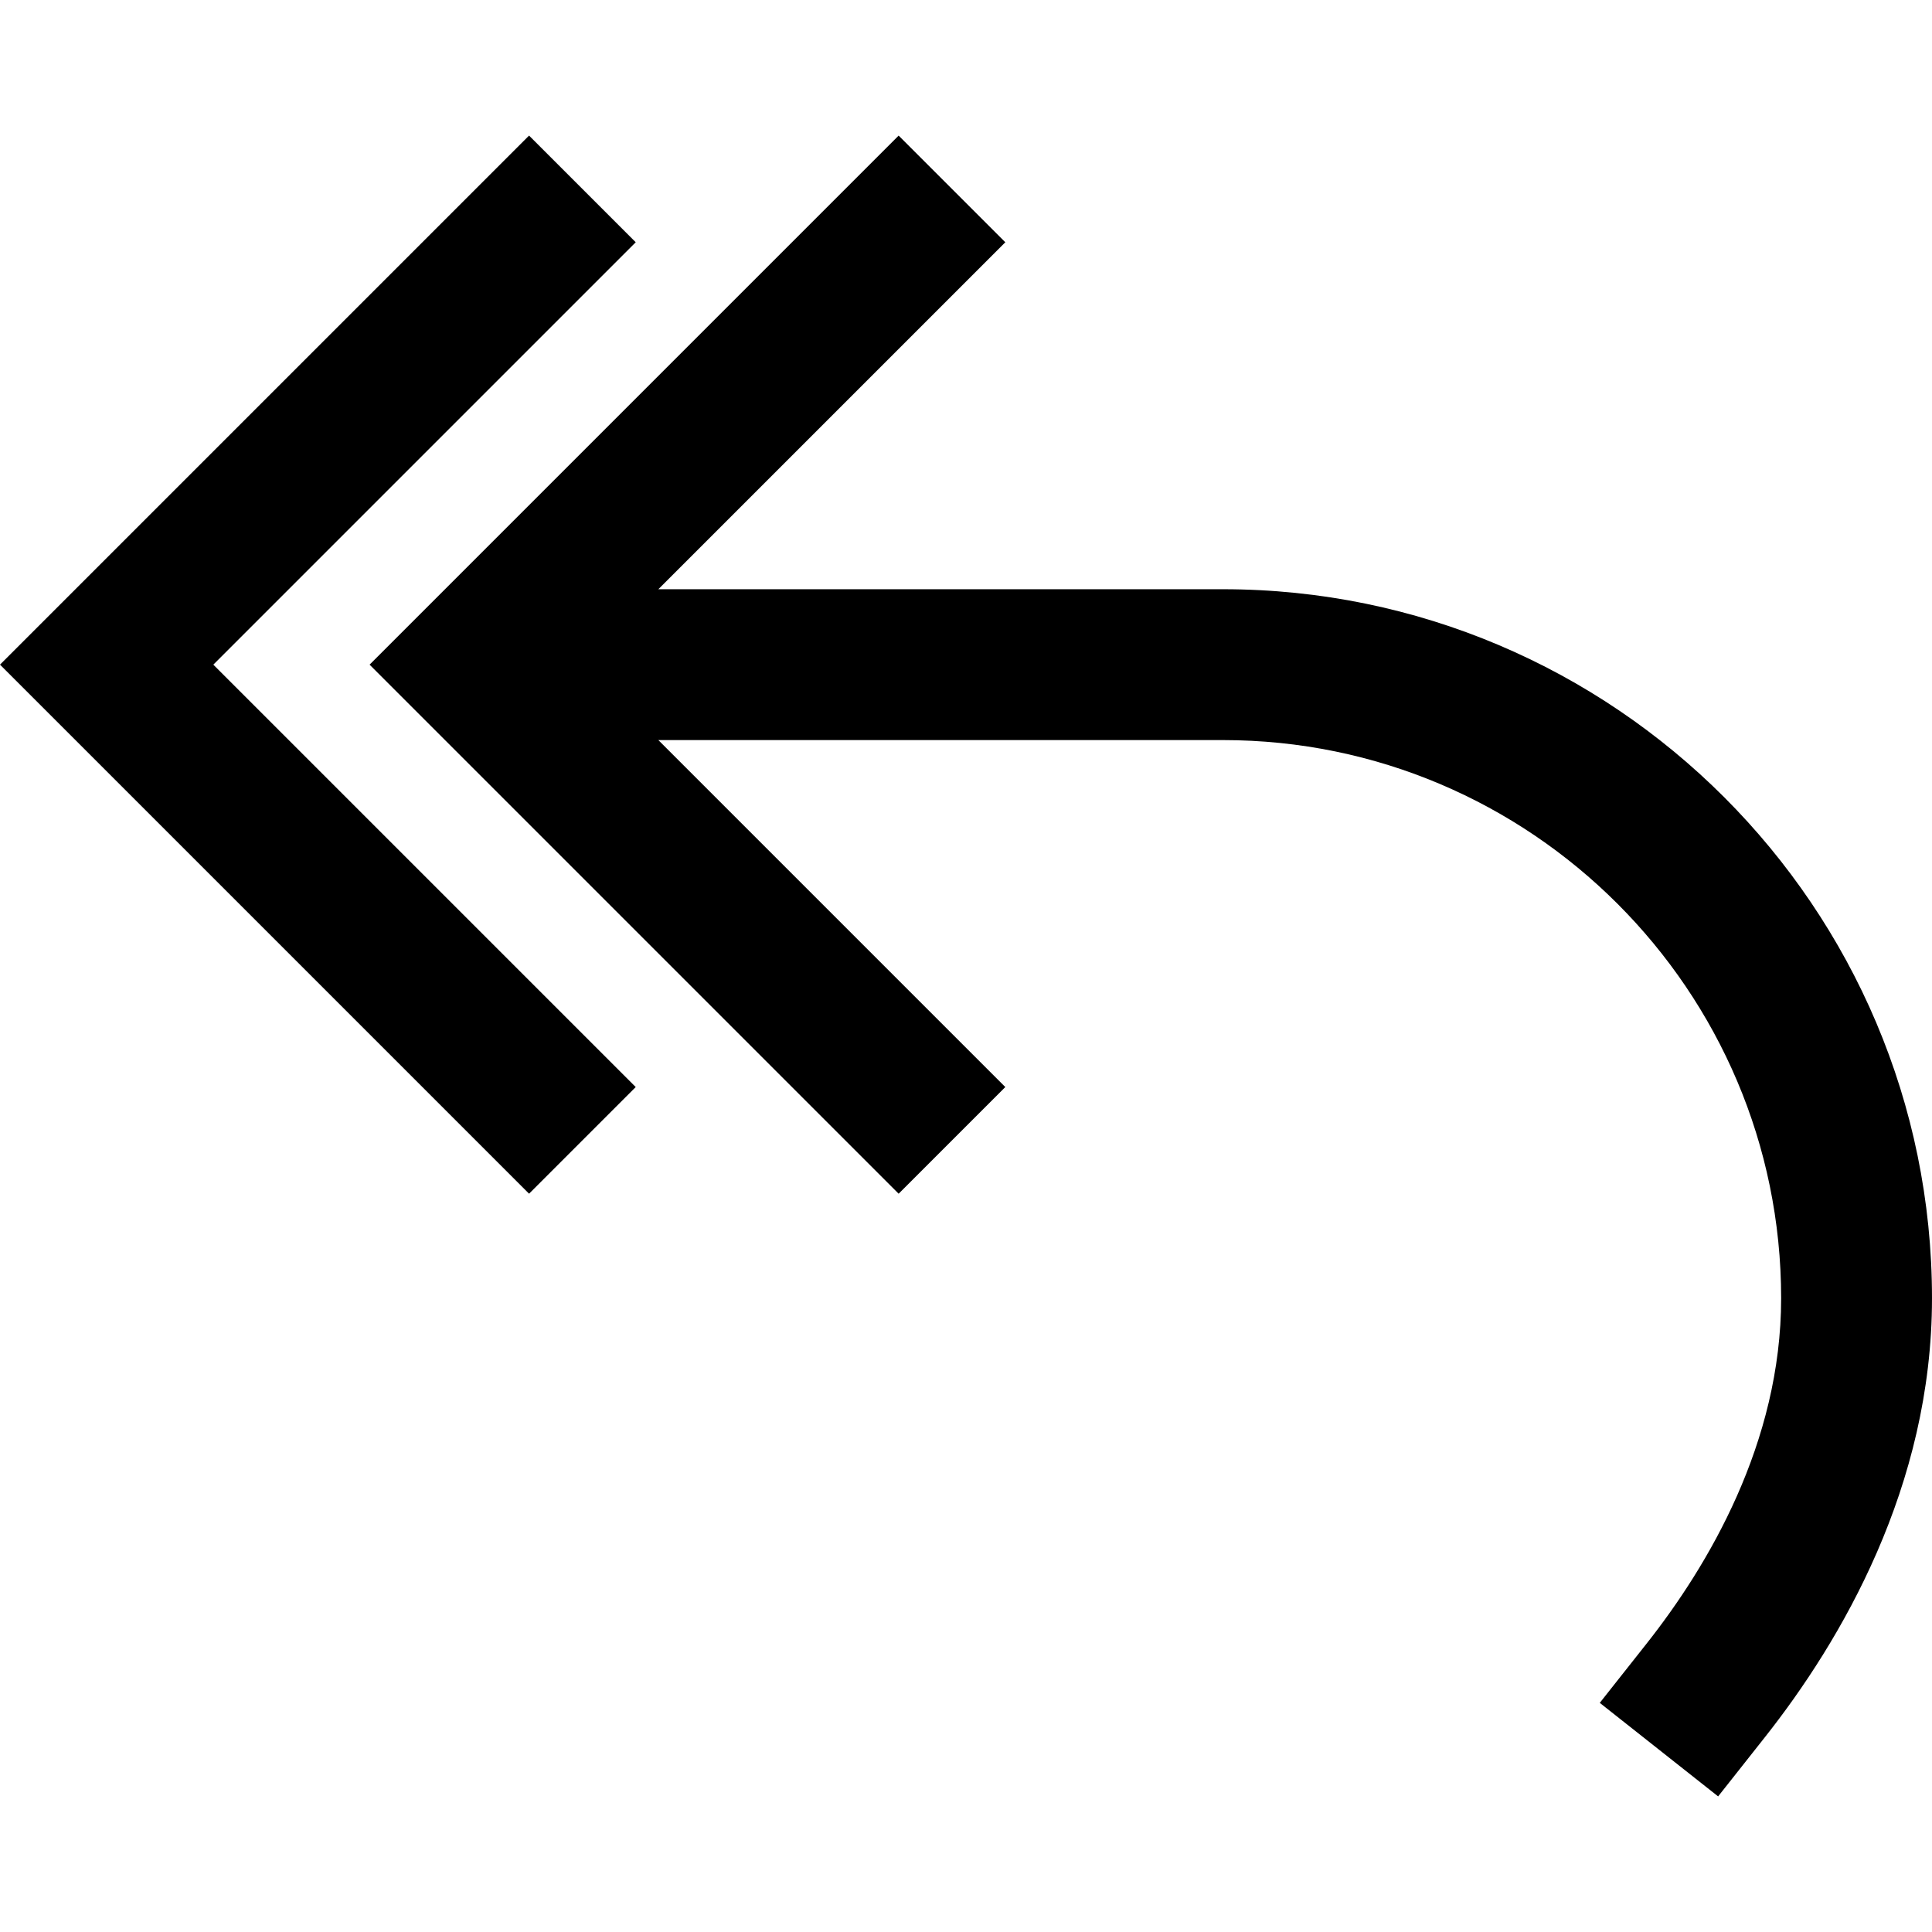 <?xml version="1.0" encoding="iso-8859-1"?>
<!-- Generator: Adobe Illustrator 19.0.0, SVG Export Plug-In . SVG Version: 6.00 Build 0)  -->
<svg version="1.1" id="Capa_1" xmlns="http://www.w3.org/2000/svg" xmlns:xlink="http://www.w3.org/1999/xlink" x="0px" y="0px"
	 viewBox="0 0 512.001 512.001" style="enable-background:new 0 0 512.001 512.001;" xml:space="preserve">
<g>
	<g>
		<polygon points="168.475,64.203 140.206,35.935 0,176.141 140.206,316.347 168.475,288.079 56.537,176.141 		"/>
	</g>
</g>
<g>
	<g>
		<path d="M324.104,156.152H174.471l91.949-91.949l-28.268-28.268L97.946,176.141l140.206,140.206l28.268-28.268l-91.949-91.949
			h149.633c81.562,0,147.918,66.356,147.918,147.918c0,38.36-19.398,70.958-35.671,91.548l-12.393,15.682l31.366,24.788
			l12.393-15.682c20.202-25.563,44.284-66.497,44.284-116.336C512,240.441,427.71,156.152,324.104,156.152z"/>
	</g>
</g>
<g>
</g>
<g>
</g>
<g>
</g>
<g>
</g>
<g>
</g>
<g>
</g>
<g>
</g>
<g>
</g>
<g>
</g>
<g>
</g>
<g>
</g>
<g>
</g>
<g>
</g>
<g>
</g>
<g>
</g>
</svg>
